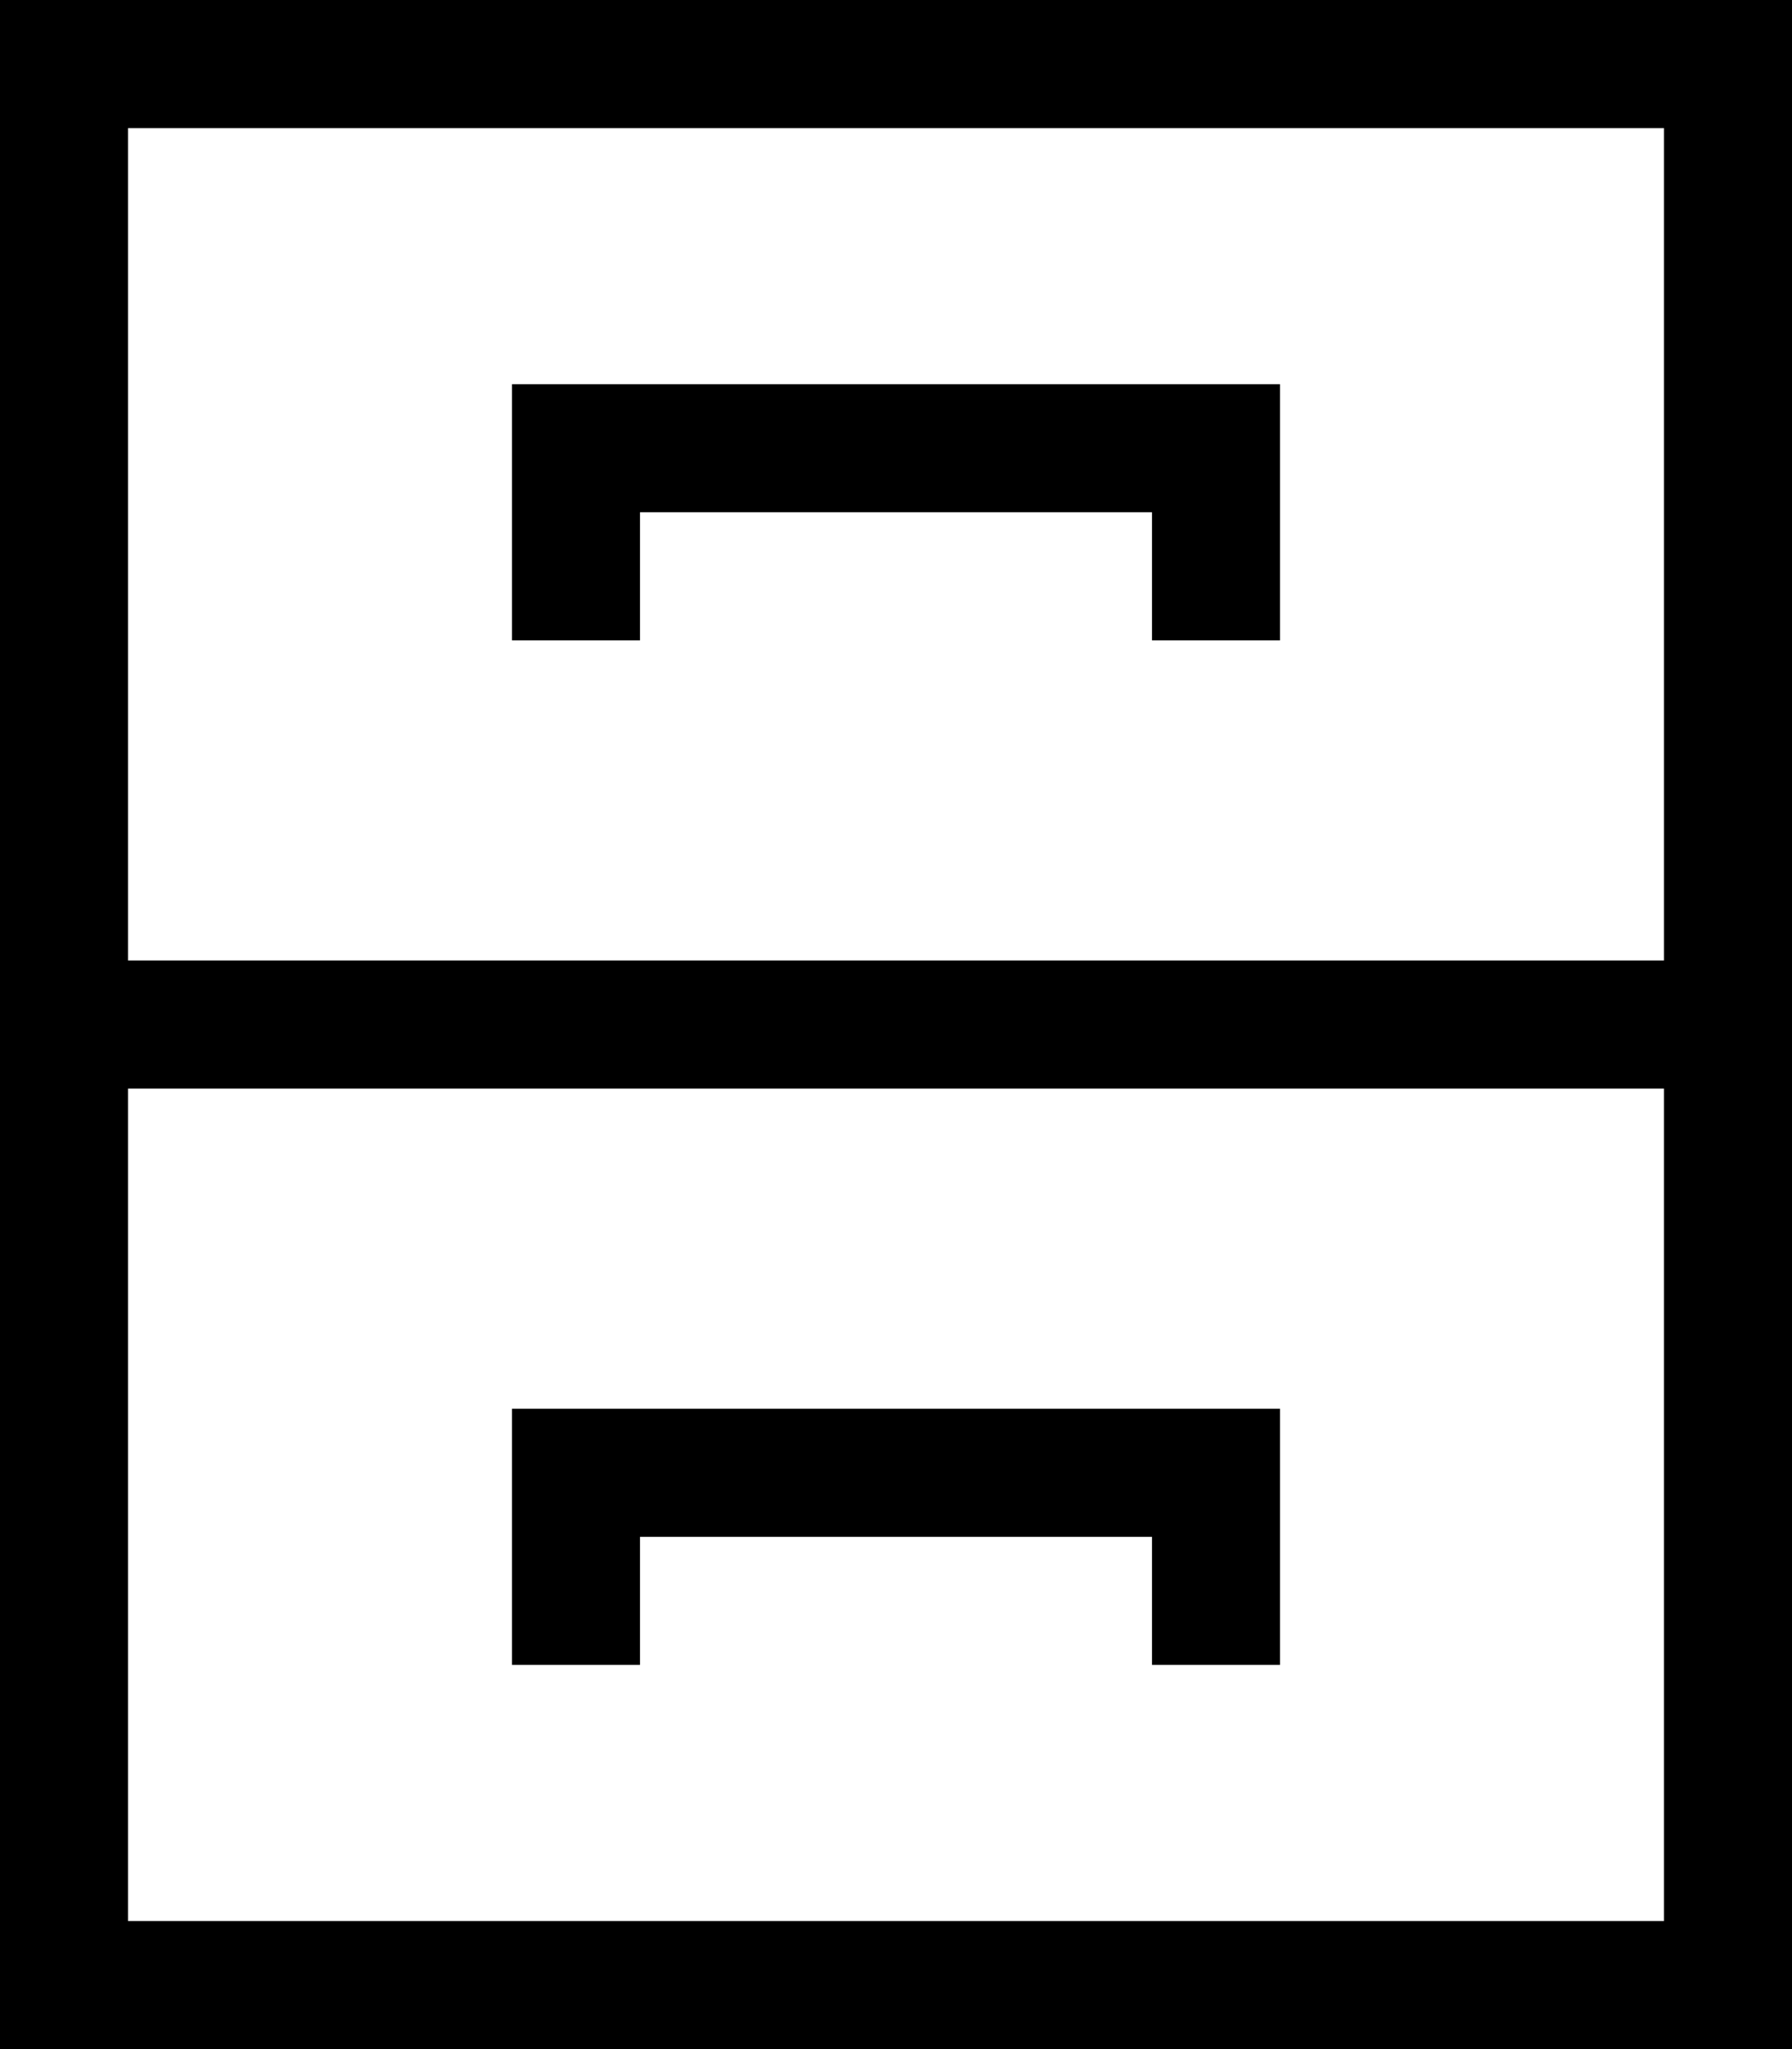 <svg xmlns="http://www.w3.org/2000/svg" viewBox="0 0 448 512"><!--! Font Awesome Pro 6.6.0 by @fontawesome - https://fontawesome.com License - https://fontawesome.com/license (Commercial License) Copyright 2024 Fonticons, Inc. --><path d="M416 240l0-208L32 32l0 208 384 0zM0 480L0 272l0-16 0-16L0 32 0 0 32 0 416 0l32 0 0 32 0 208 0 16 0 16 0 208 0 32-32 0L32 512 0 512l0-32zM32 272l0 208 384 0 0-208L32 272zM144 96l160 0 16 0 0 16 0 32 0 16-32 0 0-16 0-16-128 0 0 16 0 16-32 0 0-16 0-32 0-16 16 0zm0 256l160 0 16 0 0 16 0 32 0 16-32 0 0-16 0-16-128 0 0 16 0 16-32 0 0-16 0-32 0-16 16 0z"/></svg>